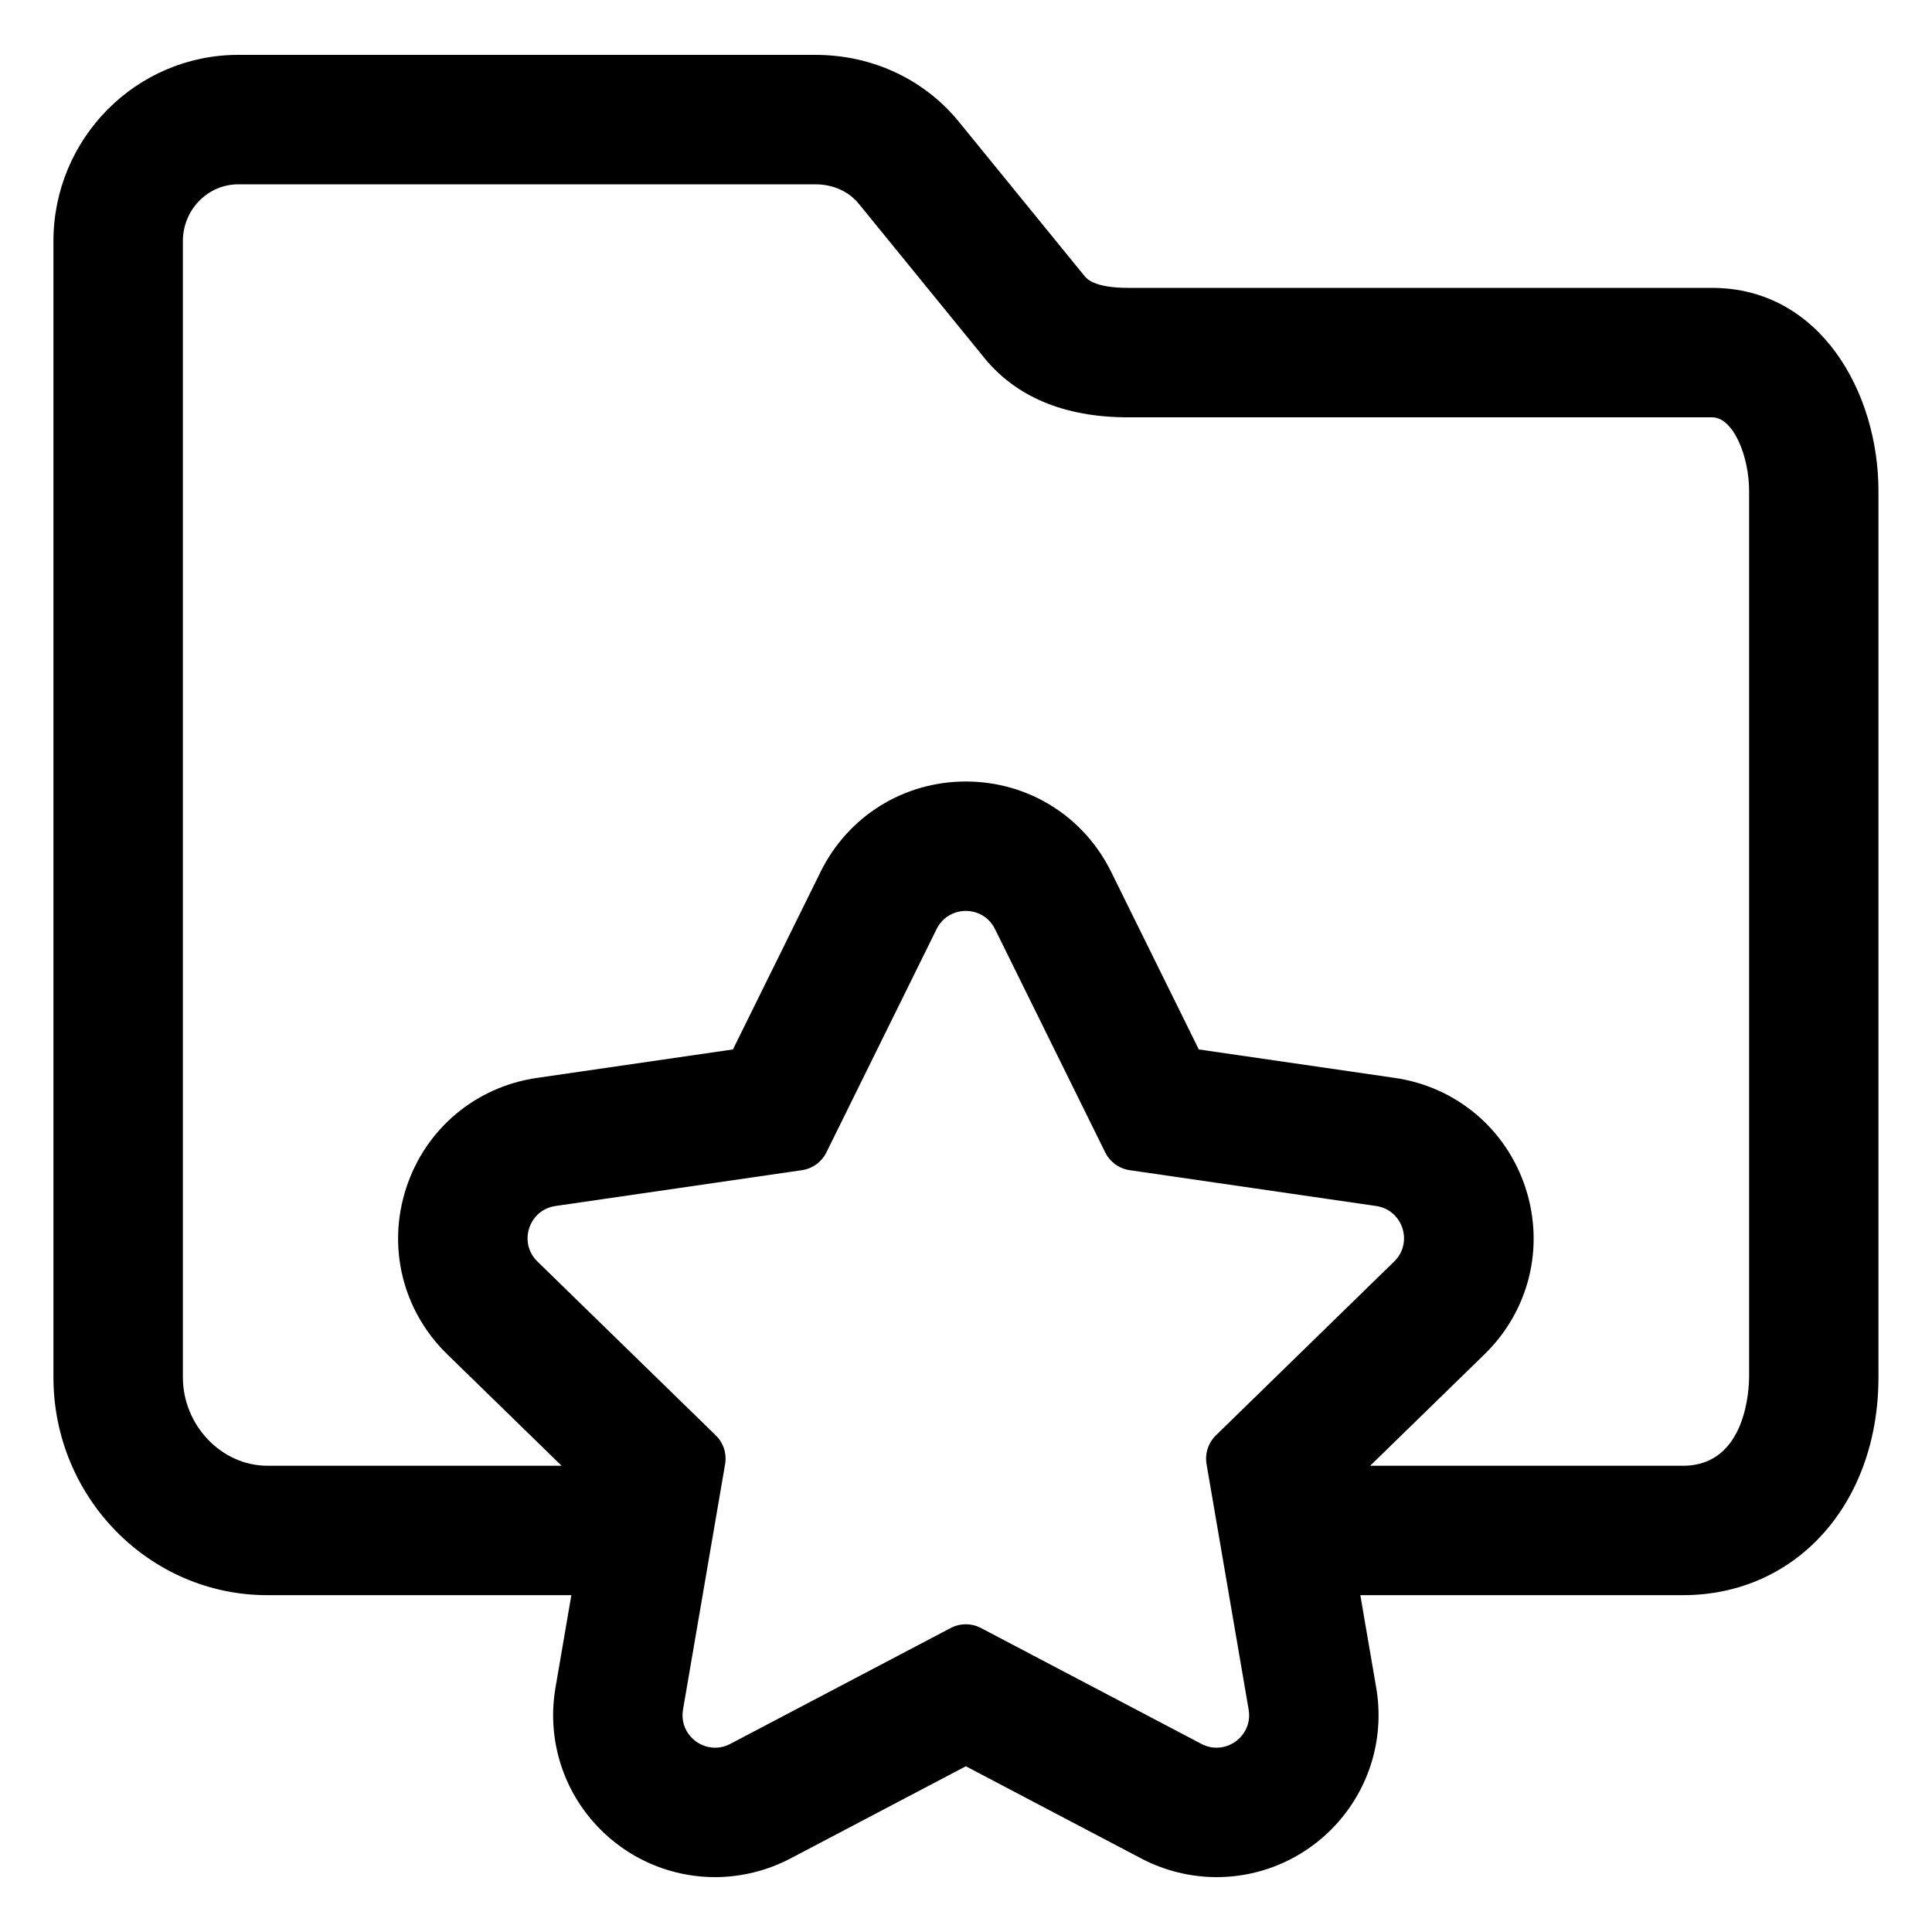 <?xml version="1.0" encoding="UTF-8"?>
<!-- Uploaded to: SVG Find, www.svgfind.com, Generator: SVG Find Mixer Tools -->
<svg fill="#000000" width="800px" height="800px" version="1.1" viewBox="144 144 512 512" xmlns="http://www.w3.org/2000/svg">
 <path d="m597.73 220.29h-154.75c-9.129 0-11.07-2.488-11.703-3.305l-32.562-39.973c-9.203-11.738-23.266-18.469-38.605-18.469h-152.98c-27.004 0.004-48.969 22.141-48.969 49.352v301.1c0 31.836 25.422 57.738 56.664 57.738h80.59l-4.207 24.52c-2.144 12.504 1.301 25.227 9.457 34.898 8.203 9.73 20.172 15.305 32.852 15.305 6.906 0 13.82-1.715 19.977-4.949l46.465-24.43 46.465 24.43c6.16 3.238 13.07 4.949 19.977 4.949 12.676 0 24.652-5.578 32.852-15.305 8.156-9.672 11.602-22.391 9.457-34.898l-4.207-24.52h85.527c30.008 0 51.781-24.285 51.781-57.738v-234.89c0.008-26.09-15.445-53.812-44.086-53.812zm-131.5 304.09c-2.031 1.98-2.961 4.836-2.481 7.633l11.156 65.047c0.957 5.578-3.473 10.102-8.5 10.102-1.324 0-2.695-0.316-4.016-1.008l-58.418-30.711c-1.254-0.66-2.637-0.992-4.016-0.992s-2.754 0.328-4.016 0.992l-58.418 30.711c-1.32 0.695-2.691 1.008-4.016 1.008-5.027 0-9.457-4.527-8.5-10.102l11.156-65.047c0.48-2.797-0.449-5.652-2.481-7.633l-47.258-46.066c-5.117-4.988-2.293-13.684 4.781-14.711l65.309-9.492c2.812-0.406 5.238-2.172 6.492-4.719l29.207-59.184c1.582-3.203 4.66-4.805 7.734-4.805s6.152 1.602 7.734 4.805l29.207 59.184c1.258 2.543 3.688 4.309 6.492 4.719l65.309 9.492c7.074 1.027 9.898 9.723 4.781 14.711zm141.29-15.379c0 2.398-0.488 23.438-17.48 23.438h-82.93l30.328-29.562c11.785-11.488 15.949-28.348 10.863-44.004-5.09-15.652-18.363-26.848-34.652-29.215l-51.953-7.547-23.234-47.074c-7.285-14.762-22.035-23.93-38.496-23.93s-31.211 9.168-38.496 23.93l-23.23 47.074-51.953 7.547c-16.289 2.367-29.562 13.559-34.652 29.211-5.09 15.652-0.926 32.516 10.863 44.004l30.328 29.562h-77.996c-12.121 0-22.363-10.73-22.363-23.438v-301.1c0-8.297 6.578-15.047 14.672-15.047h152.98c4.75 0 8.996 1.961 11.656 5.379l32.586 40.008c8.543 10.852 21.543 16.359 38.633 16.359h154.75c5.602 0 9.789 10.305 9.789 19.508v234.9z"/>
</svg>